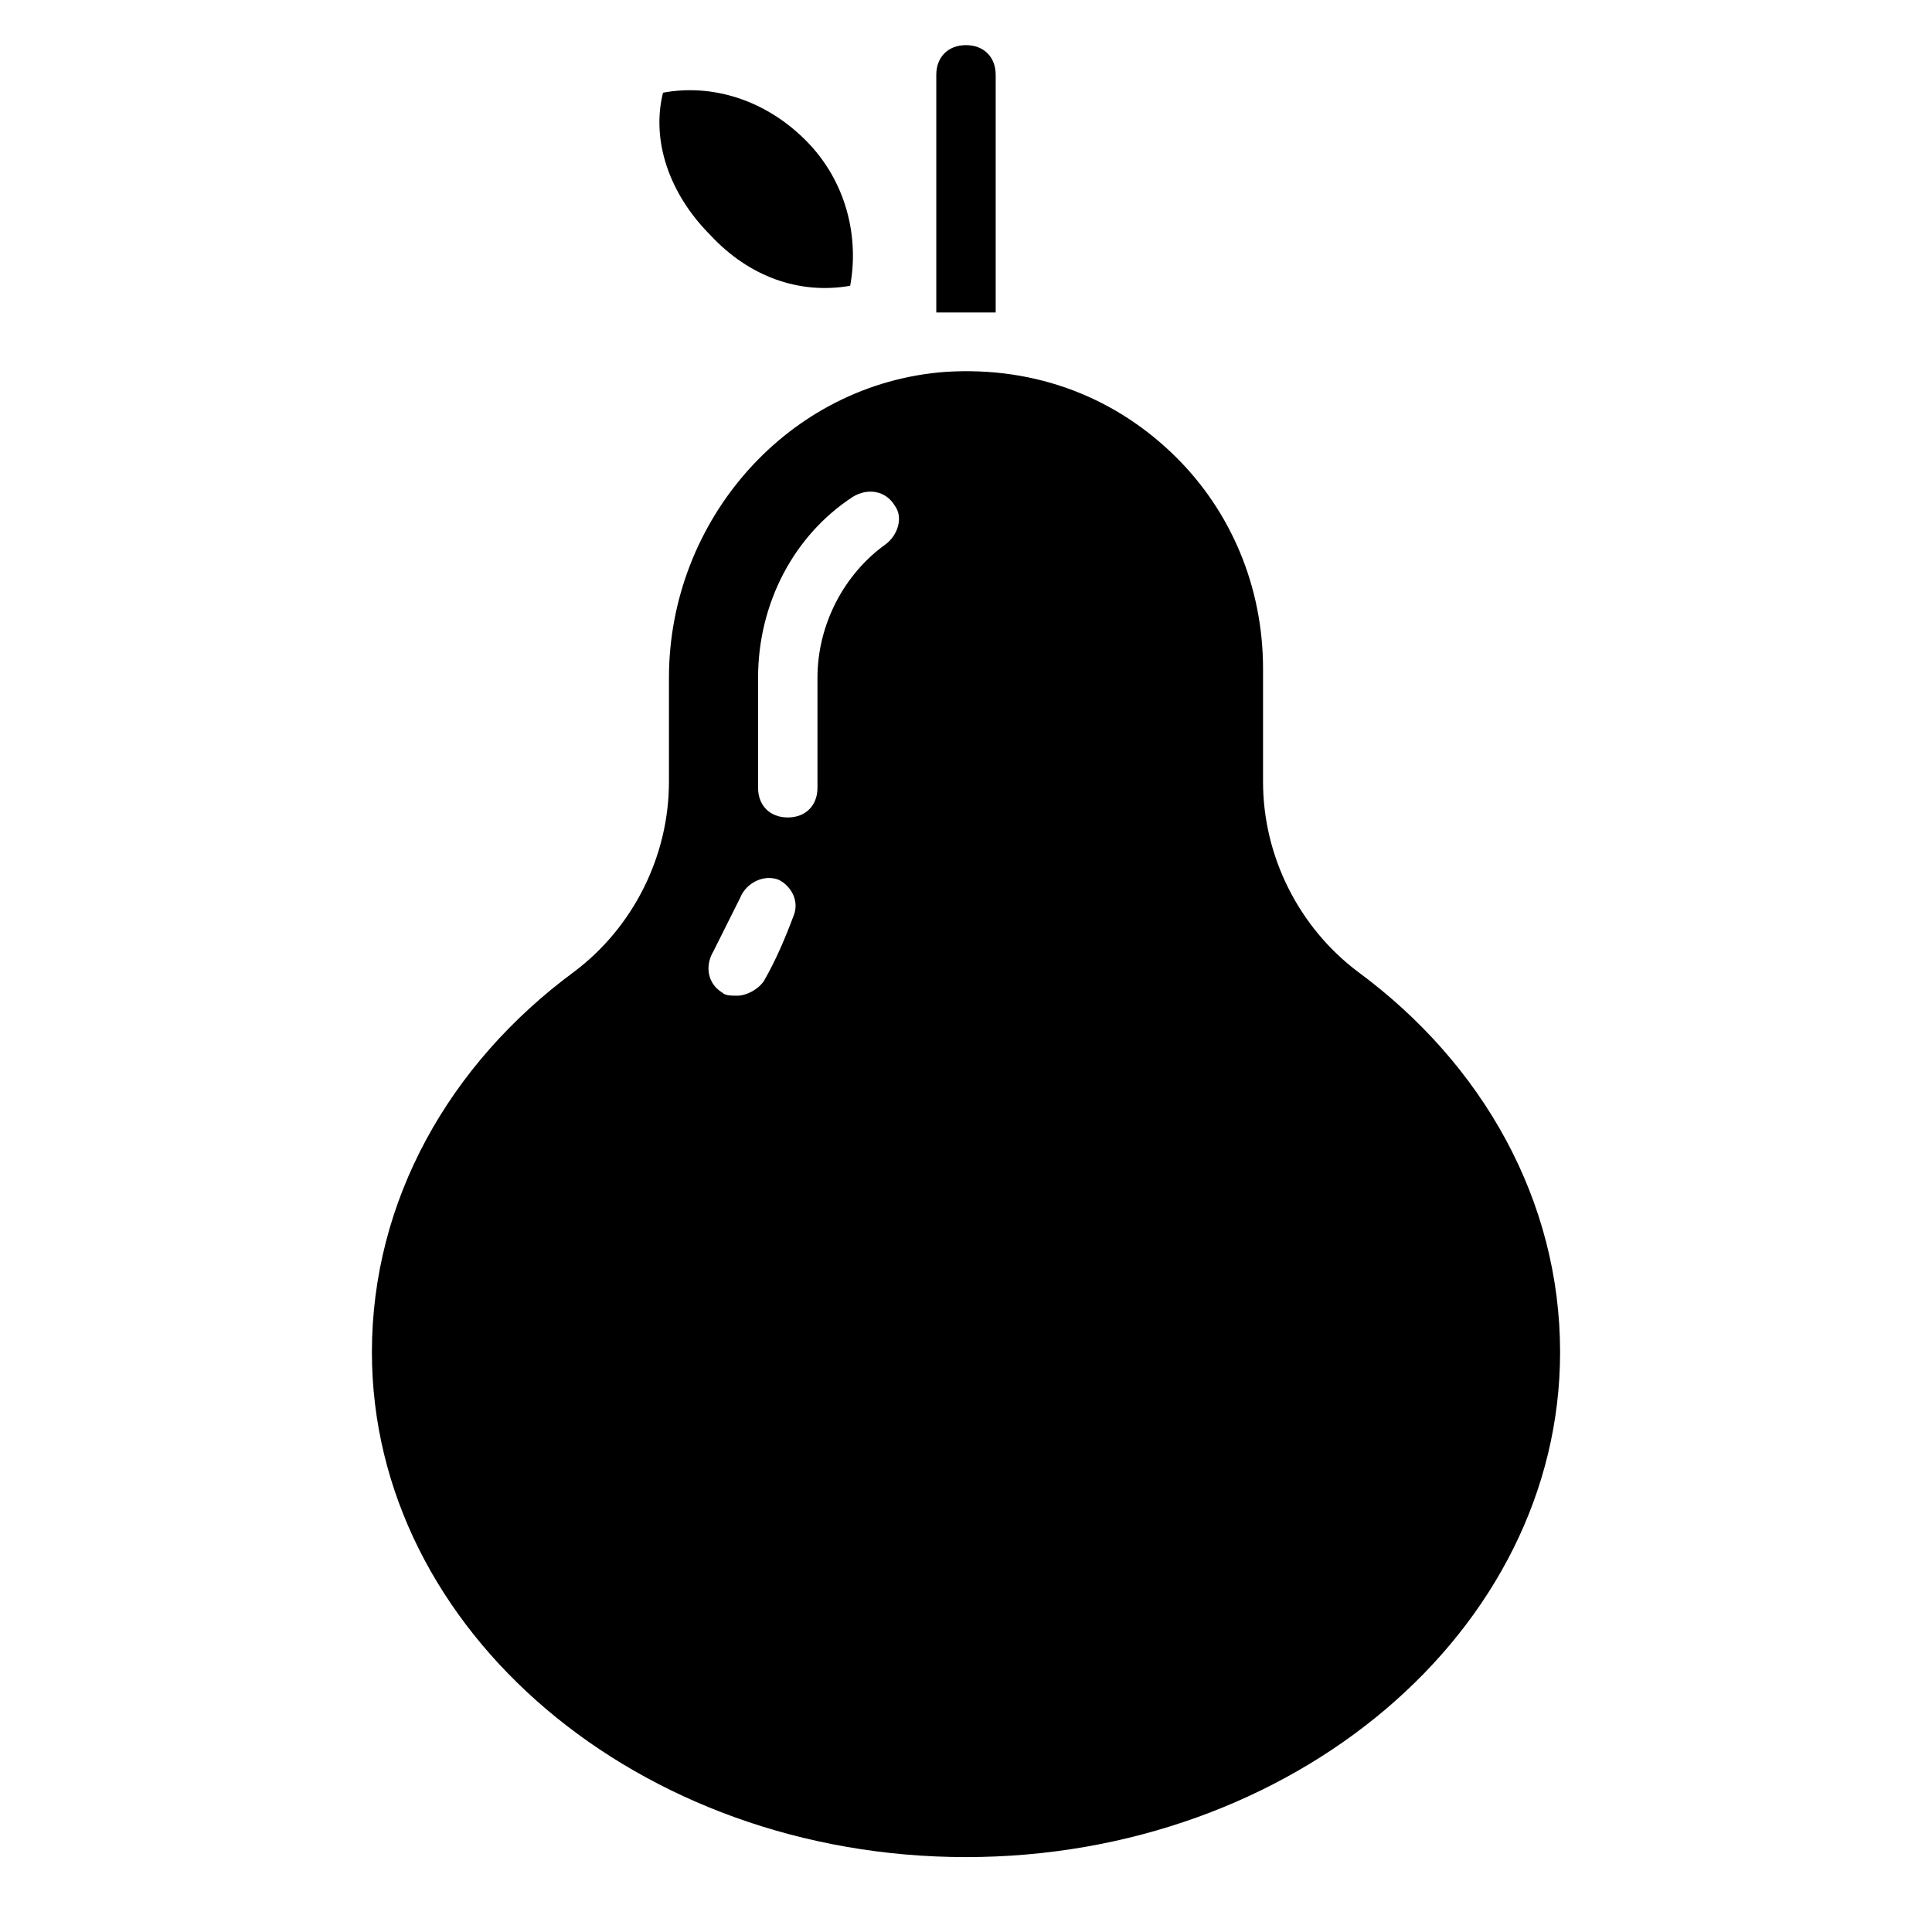 <?xml version="1.0" encoding="UTF-8"?>
<!-- Uploaded to: ICON Repo, www.iconrepo.com, Generator: ICON Repo Mixer Tools -->
<svg fill="#000000" width="800px" height="800px" version="1.1" viewBox="144 144 512 512" xmlns="http://www.w3.org/2000/svg">
 <g>
  <path d="m503.91 401.57c-15.742-11.809-25.191-30.699-25.191-50.383v-29.914c0-22.043-8.66-41.723-22.828-55.891-15.742-15.742-37-24.402-61.402-22.828-41.723 3.148-73.211 39.359-73.211 81.082v27.551c0 19.68-9.445 38.574-25.191 50.383-33.062 24.402-53.527 60.613-53.527 100.76 0 73.996 70.848 133.82 157.44 133.82s157.44-59.828 157.44-133.82c-0.004-40.148-20.469-76.359-53.531-100.76zm-149.57-14.957c-2.363 6.297-4.723 11.809-7.871 17.32-1.574 2.359-4.723 3.934-7.086 3.934-1.574 0-3.148 0-3.938-0.789-3.938-2.363-4.723-7.086-2.363-11.02 2.363-4.723 4.723-9.445 7.086-14.168 1.574-3.938 6.297-6.297 10.234-4.723 3.152 1.57 5.512 5.508 3.938 9.445zm24.402-98.402c-11.02 7.871-18.105 21.254-18.105 35.426v29.125c0 4.723-3.148 7.871-7.871 7.871s-7.871-3.148-7.871-7.871v-29.125c0-19.68 9.445-37.785 25.191-48.02 3.938-2.363 8.66-1.574 11.02 2.363 2.363 3.148 0.789 7.871-2.363 10.23z"/>
  <path d="m332.3 206.35c-11.02-11.02-15.742-25.191-12.594-37.785 12.594-2.363 26.766 1.574 37.785 12.594 11.02 11.02 14.168 25.977 11.809 38.574-13.387 2.359-26.77-2.363-37-13.383z"/>
  <path d="m392.91 226.81h7.086 7.871v-62.977c0-4.723-3.148-7.871-7.871-7.871s-7.871 3.148-7.871 7.871v62.977h0.785z"/>
 </g>
</svg>